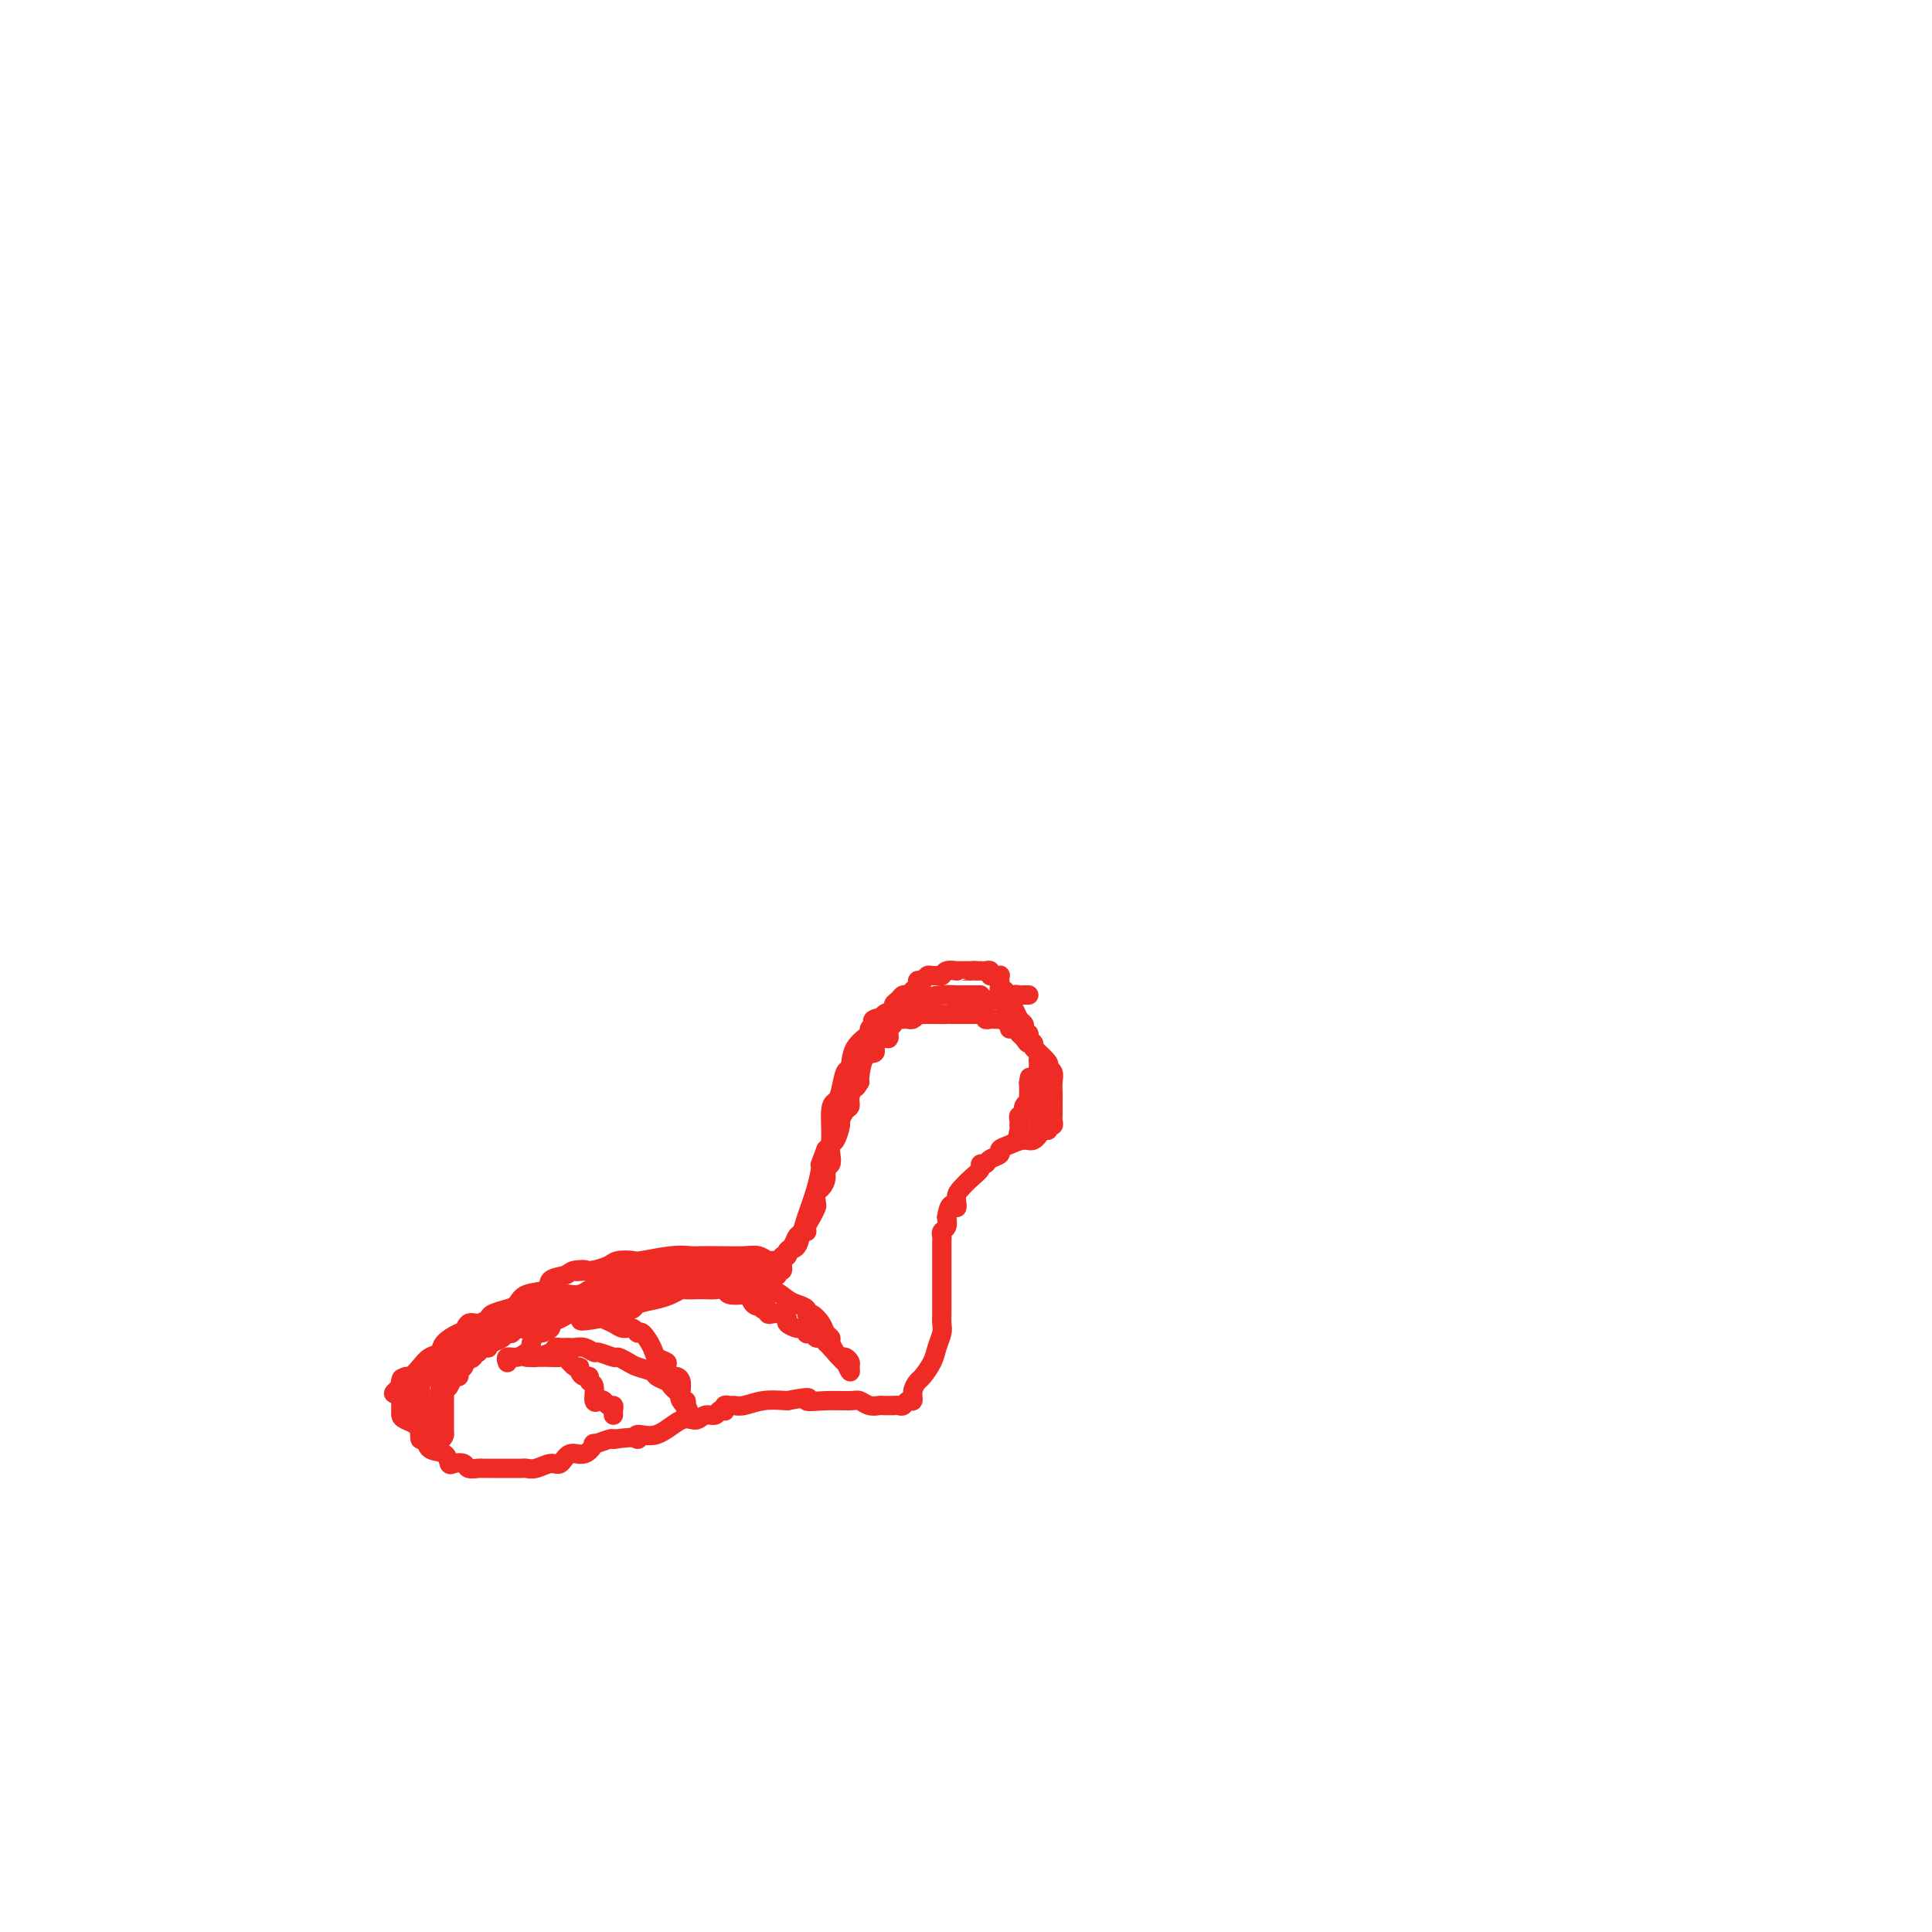 <svg viewBox='0 0 400 400' version='1.1' xmlns='http://www.w3.org/2000/svg' xmlns:xlink='http://www.w3.org/1999/xlink'><g fill='none' stroke='#EE2B24' stroke-width='4' stroke-linecap='round' stroke-linejoin='round'><path d='M203,206c-0.333,0.000 -0.665,0.000 -1,0c-0.335,-0.000 -0.671,-0.001 -1,0c-0.329,0.001 -0.649,0.002 -1,0c-0.351,-0.002 -0.732,-0.008 -1,0c-0.268,0.008 -0.421,0.029 -1,0c-0.579,-0.029 -1.582,-0.110 -3,0c-1.418,0.110 -3.251,0.411 -5,1c-1.749,0.589 -3.416,1.468 -4,2c-0.584,0.532 -0.087,0.719 -1,1c-0.913,0.281 -3.236,0.657 -4,1c-0.764,0.343 0.031,0.653 0,1c-0.031,0.347 -0.887,0.730 -1,1c-0.113,0.270 0.517,0.425 0,1c-0.517,0.575 -2.180,1.569 -3,3c-0.820,1.431 -0.798,3.300 -1,4c-0.202,0.700 -0.628,0.233 -1,1c-0.372,0.767 -0.691,2.769 -1,4c-0.309,1.231 -0.609,1.691 -1,2c-0.391,0.309 -0.875,0.468 -1,2c-0.125,1.532 0.107,4.438 0,6c-0.107,1.562 -0.554,1.781 -1,2'/><path d='M171,238c-1.742,4.638 -1.097,2.733 -1,3c0.097,0.267 -0.355,2.705 -1,5c-0.645,2.295 -1.483,4.446 -2,6c-0.517,1.554 -0.712,2.512 -1,3c-0.288,0.488 -0.670,0.508 -1,1c-0.330,0.492 -0.610,1.456 -1,2c-0.390,0.544 -0.892,0.668 -1,1c-0.108,0.332 0.178,0.873 0,1c-0.178,0.127 -0.821,-0.161 -1,0c-0.179,0.161 0.104,0.771 0,1c-0.104,0.229 -0.595,0.075 -1,0c-0.405,-0.075 -0.722,-0.073 -1,0c-0.278,0.073 -0.515,0.216 -1,0c-0.485,-0.216 -1.217,-0.790 -2,-1c-0.783,-0.210 -1.617,-0.057 -3,0c-1.383,0.057 -3.316,0.019 -5,0c-1.684,-0.019 -3.118,-0.019 -4,0c-0.882,0.019 -1.213,0.057 -2,0c-0.787,-0.057 -2.030,-0.208 -4,0c-1.970,0.208 -4.666,0.777 -6,1c-1.334,0.223 -1.306,0.101 -2,0c-0.694,-0.101 -2.110,-0.181 -3,0c-0.890,0.181 -1.254,0.623 -2,1c-0.746,0.377 -1.873,0.688 -3,1'/><path d='M123,263c-6.384,0.478 -2.846,0.174 -2,0c0.846,-0.174 -1.002,-0.216 -2,0c-0.998,0.216 -1.146,0.692 -2,1c-0.854,0.308 -2.416,0.450 -3,1c-0.584,0.550 -0.192,1.510 -1,2c-0.808,0.490 -2.818,0.512 -4,1c-1.182,0.488 -1.538,1.441 -2,2c-0.462,0.559 -1.030,0.722 -2,1c-0.970,0.278 -2.341,0.670 -3,1c-0.659,0.330 -0.607,0.596 -1,1c-0.393,0.404 -1.230,0.944 -2,1c-0.770,0.056 -1.471,-0.372 -2,0c-0.529,0.372 -0.886,1.542 -1,2c-0.114,0.458 0.016,0.202 0,0c-0.016,-0.202 -0.178,-0.350 -1,0c-0.822,0.350 -2.304,1.198 -3,2c-0.696,0.802 -0.606,1.559 -1,2c-0.394,0.441 -1.272,0.566 -2,1c-0.728,0.434 -1.306,1.177 -2,2c-0.694,0.823 -1.506,1.726 -2,2c-0.494,0.274 -0.672,-0.080 -1,0c-0.328,0.080 -0.808,0.594 -1,1c-0.192,0.406 -0.096,0.703 0,1'/><path d='M83,287c-2.944,2.500 -0.805,1.250 0,1c0.805,-0.250 0.275,0.500 0,1c-0.275,0.500 -0.294,0.748 0,1c0.294,0.252 0.901,0.506 1,1c0.099,0.494 -0.310,1.227 0,2c0.310,0.773 1.338,1.587 2,2c0.662,0.413 0.958,0.424 1,1c0.042,0.576 -0.171,1.717 0,2c0.171,0.283 0.727,-0.292 1,0c0.273,0.292 0.262,1.450 1,2c0.738,0.550 2.224,0.491 3,1c0.776,0.509 0.842,1.586 1,2c0.158,0.414 0.409,0.163 1,0c0.591,-0.163 1.521,-0.240 2,0c0.479,0.240 0.506,0.796 1,1c0.494,0.204 1.456,0.055 2,0c0.544,-0.055 0.670,-0.015 1,0c0.330,0.015 0.864,0.005 2,0c1.136,-0.005 2.874,-0.006 4,0c1.126,0.006 1.639,0.018 2,0c0.361,-0.018 0.571,-0.065 1,0c0.429,0.065 1.077,0.244 2,0c0.923,-0.244 2.122,-0.910 3,-1c0.878,-0.090 1.434,0.397 2,0c0.566,-0.397 1.143,-1.679 2,-2c0.857,-0.321 1.995,0.320 3,0c1.005,-0.320 1.878,-1.601 2,-2c0.122,-0.399 -0.506,0.085 0,0c0.506,-0.085 2.144,-0.739 3,-1c0.856,-0.261 0.928,-0.131 1,0'/><path d='M127,298c5.820,-0.854 5.369,0.011 5,0c-0.369,-0.011 -0.657,-0.897 0,-1c0.657,-0.103 2.260,0.576 4,0c1.740,-0.576 3.618,-2.407 5,-3c1.382,-0.593 2.269,0.051 3,0c0.731,-0.051 1.306,-0.797 2,-1c0.694,-0.203 1.506,0.138 2,0c0.494,-0.138 0.671,-0.755 1,-1c0.329,-0.245 0.809,-0.119 1,0c0.191,0.119 0.094,0.229 0,0c-0.094,-0.229 -0.186,-0.797 0,-1c0.186,-0.203 0.649,-0.041 1,0c0.351,0.041 0.589,-0.041 1,0c0.411,0.041 0.995,0.203 2,0c1.005,-0.203 2.430,-0.772 4,-1c1.570,-0.228 3.285,-0.114 5,0'/><path d='M163,290c6.307,-1.236 4.074,-0.328 4,0c-0.074,0.328 2.012,0.074 4,0c1.988,-0.074 3.879,0.033 5,0c1.121,-0.033 1.471,-0.205 2,0c0.529,0.205 1.237,0.787 2,1c0.763,0.213 1.580,0.057 2,0c0.420,-0.057 0.441,-0.014 1,0c0.559,0.014 1.655,-0.000 2,0c0.345,0.000 -0.061,0.016 0,0c0.061,-0.016 0.590,-0.062 1,0c0.410,0.062 0.702,0.234 1,0c0.298,-0.234 0.604,-0.873 1,-1c0.396,-0.127 0.884,0.258 1,0c0.116,-0.258 -0.138,-1.160 0,-2c0.138,-0.840 0.668,-1.618 1,-2c0.332,-0.382 0.467,-0.367 1,-1c0.533,-0.633 1.463,-1.915 2,-3c0.537,-1.085 0.680,-1.972 1,-3c0.320,-1.028 0.818,-2.196 1,-3c0.182,-0.804 0.049,-1.245 0,-2c-0.049,-0.755 -0.013,-1.825 0,-2c0.013,-0.175 0.004,0.546 0,0c-0.004,-0.546 -0.001,-2.360 0,-4c0.001,-1.640 0.001,-3.108 0,-4c-0.001,-0.892 -0.001,-1.209 0,-2c0.001,-0.791 0.004,-2.057 0,-3c-0.004,-0.943 -0.015,-1.565 0,-2c0.015,-0.435 0.056,-0.684 0,-1c-0.056,-0.316 -0.207,-0.701 0,-1c0.207,-0.299 0.774,-0.514 1,-1c0.226,-0.486 0.113,-1.243 0,-2'/><path d='M196,252c0.618,-4.070 1.662,-2.246 2,-2c0.338,0.246 -0.029,-1.087 0,-2c0.029,-0.913 0.456,-1.407 1,-2c0.544,-0.593 1.205,-1.286 2,-2c0.795,-0.714 1.723,-1.448 2,-2c0.277,-0.552 -0.099,-0.921 0,-1c0.099,-0.079 0.672,0.134 1,0c0.328,-0.134 0.409,-0.615 1,-1c0.591,-0.385 1.691,-0.676 2,-1c0.309,-0.324 -0.174,-0.683 0,-1c0.174,-0.317 1.003,-0.592 2,-1c0.997,-0.408 2.161,-0.951 3,-1c0.839,-0.049 1.353,0.394 2,0c0.647,-0.394 1.427,-1.625 2,-2c0.573,-0.375 0.938,0.107 1,0c0.062,-0.107 -0.180,-0.801 0,-1c0.180,-0.199 0.780,0.098 1,0c0.220,-0.098 0.059,-0.593 0,-1c-0.059,-0.407 -0.016,-0.728 0,-1c0.016,-0.272 0.005,-0.496 0,-1c-0.005,-0.504 -0.006,-1.287 0,-2c0.006,-0.713 0.018,-1.355 0,-2c-0.018,-0.645 -0.066,-1.292 0,-2c0.066,-0.708 0.244,-1.479 0,-2c-0.244,-0.521 -0.912,-0.794 -1,-1c-0.088,-0.206 0.403,-0.345 0,-1c-0.403,-0.655 -1.702,-1.828 -3,-3'/><path d='M214,217c-0.798,-2.498 -0.792,-1.243 -1,-1c-0.208,0.243 -0.628,-0.526 -1,-1c-0.372,-0.474 -0.696,-0.653 -1,-1c-0.304,-0.347 -0.588,-0.864 -1,-1c-0.412,-0.136 -0.951,0.107 -1,0c-0.049,-0.107 0.390,-0.565 0,-1c-0.390,-0.435 -1.611,-0.848 -2,-1c-0.389,-0.152 0.055,-0.045 0,0c-0.055,0.045 -0.607,0.026 -1,0c-0.393,-0.026 -0.626,-0.060 -1,0c-0.374,0.060 -0.888,0.212 -1,0c-0.112,-0.212 0.177,-0.789 0,-1c-0.177,-0.211 -0.821,-0.057 -1,0c-0.179,0.057 0.107,0.015 0,0c-0.107,-0.015 -0.607,-0.004 -1,0c-0.393,0.004 -0.679,0.001 -1,0c-0.321,-0.001 -0.677,-0.000 -1,0c-0.323,0.000 -0.612,0.000 -1,0c-0.388,-0.000 -0.874,-0.000 -1,0c-0.126,0.000 0.107,0.000 0,0c-0.107,-0.000 -0.553,-0.000 -1,0'/><path d='M197,210c-1.648,-0.155 -0.769,-0.042 -1,0c-0.231,0.042 -1.572,0.011 -2,0c-0.428,-0.011 0.058,-0.004 0,0c-0.058,0.004 -0.660,0.005 -1,0c-0.340,-0.005 -0.420,-0.015 -1,0c-0.580,0.015 -1.661,0.057 -2,0c-0.339,-0.057 0.064,-0.211 0,0c-0.064,0.211 -0.595,0.789 -1,1c-0.405,0.211 -0.683,0.056 -1,0c-0.317,-0.056 -0.672,-0.012 -1,0c-0.328,0.012 -0.627,-0.008 -1,0c-0.373,0.008 -0.818,0.043 -1,0c-0.182,-0.043 -0.101,-0.165 0,0c0.101,0.165 0.221,0.618 0,1c-0.221,0.382 -0.785,0.694 -1,1c-0.215,0.306 -0.083,0.607 0,1c0.083,0.393 0.115,0.880 0,1c-0.115,0.120 -0.377,-0.125 -1,0c-0.623,0.125 -1.607,0.622 -2,1c-0.393,0.378 -0.197,0.637 0,1c0.197,0.363 0.393,0.829 0,1c-0.393,0.171 -1.375,0.046 -2,1c-0.625,0.954 -0.893,2.987 -1,4c-0.107,1.013 -0.054,1.007 0,1'/><path d='M178,224c-1.091,1.837 -0.818,0.930 -1,1c-0.182,0.070 -0.819,1.116 -1,2c-0.181,0.884 0.092,1.607 0,2c-0.092,0.393 -0.550,0.458 -1,1c-0.450,0.542 -0.891,1.563 -1,2c-0.109,0.437 0.116,0.292 0,1c-0.116,0.708 -0.571,2.269 -1,3c-0.429,0.731 -0.832,0.632 -1,1c-0.168,0.368 -0.100,1.202 0,2c0.100,0.798 0.233,1.561 0,2c-0.233,0.439 -0.833,0.555 -1,1c-0.167,0.445 0.100,1.218 0,2c-0.100,0.782 -0.565,1.575 -1,2c-0.435,0.425 -0.838,0.484 -1,1c-0.162,0.516 -0.081,1.488 0,2c0.081,0.512 0.162,0.565 0,1c-0.162,0.435 -0.567,1.251 -1,2c-0.433,0.749 -0.894,1.429 -1,2c-0.106,0.571 0.145,1.032 0,1c-0.145,-0.032 -0.684,-0.557 -1,0c-0.316,0.557 -0.409,2.195 -1,3c-0.591,0.805 -1.679,0.775 -2,1c-0.321,0.225 0.125,0.705 0,1c-0.125,0.295 -0.821,0.405 -1,1c-0.179,0.595 0.160,1.674 0,2c-0.160,0.326 -0.817,-0.101 -1,0c-0.183,0.101 0.108,0.732 0,1c-0.108,0.268 -0.617,0.175 -1,0c-0.383,-0.175 -0.642,-0.432 -1,0c-0.358,0.432 -0.817,1.552 -1,2c-0.183,0.448 -0.092,0.224 0,0'/><path d='M158,266c-1.590,1.702 -1.064,0.456 -1,0c0.064,-0.456 -0.332,-0.121 -1,0c-0.668,0.121 -1.606,0.029 -2,0c-0.394,-0.029 -0.244,0.006 -1,0c-0.756,-0.006 -2.420,-0.053 -3,0c-0.580,0.053 -0.077,0.207 -1,0c-0.923,-0.207 -3.273,-0.773 -4,-1c-0.727,-0.227 0.170,-0.113 0,0c-0.170,0.113 -1.408,0.227 -2,0c-0.592,-0.227 -0.540,-0.793 -1,-1c-0.460,-0.207 -1.433,-0.056 -2,0c-0.567,0.056 -0.730,0.015 -1,0c-0.270,-0.015 -0.649,-0.004 -1,0c-0.351,0.004 -0.676,0.002 -1,0'/><path d='M137,264c-3.594,-0.309 -2.079,-0.083 -2,0c0.079,0.083 -1.278,0.021 -2,0c-0.722,-0.021 -0.808,-0.003 -1,0c-0.192,0.003 -0.488,-0.010 -1,0c-0.512,0.010 -1.239,0.044 -2,0c-0.761,-0.044 -1.554,-0.166 -2,0c-0.446,0.166 -0.543,0.619 -1,1c-0.457,0.381 -1.273,0.690 -2,1c-0.727,0.310 -1.365,0.621 -2,1c-0.635,0.379 -1.269,0.826 -2,1c-0.731,0.174 -1.561,0.075 -2,0c-0.439,-0.075 -0.486,-0.127 -1,0c-0.514,0.127 -1.493,0.432 -2,1c-0.507,0.568 -0.541,1.400 -1,2c-0.459,0.600 -1.342,0.969 -2,1c-0.658,0.031 -1.093,-0.276 -2,0c-0.907,0.276 -2.288,1.134 -3,2c-0.712,0.866 -0.755,1.738 -1,2c-0.245,0.262 -0.692,-0.087 -1,0c-0.308,0.087 -0.478,0.611 -1,1c-0.522,0.389 -1.397,0.643 -2,1c-0.603,0.357 -0.935,0.817 -1,1c-0.065,0.183 0.136,0.088 0,0c-0.136,-0.088 -0.610,-0.168 -1,0c-0.390,0.168 -0.695,0.584 -1,1'/><path d='M99,280c-2.653,1.958 -1.284,1.352 -1,1c0.284,-0.352 -0.515,-0.450 -1,0c-0.485,0.450 -0.654,1.448 -1,2c-0.346,0.552 -0.867,0.659 -1,1c-0.133,0.341 0.122,0.918 0,1c-0.122,0.082 -0.621,-0.329 -1,0c-0.379,0.329 -0.637,1.397 -1,2c-0.363,0.603 -0.829,0.739 -1,1c-0.171,0.261 -0.046,0.646 0,1c0.046,0.354 0.012,0.676 0,1c-0.012,0.324 -0.003,0.650 0,1c0.003,0.350 0.001,0.724 0,1c-0.001,0.276 -0.000,0.456 0,1c0.000,0.544 0.000,1.454 0,2c-0.000,0.546 -0.000,0.727 0,1c0.000,0.273 0.000,0.636 0,1'/><path d='M92,297c-0.336,1.517 -1.176,0.810 -2,0c-0.824,-0.810 -1.632,-1.723 -2,-2c-0.368,-0.277 -0.295,0.081 -1,0c-0.705,-0.081 -2.189,-0.600 -3,-1c-0.811,-0.400 -0.949,-0.681 -1,-1c-0.051,-0.319 -0.014,-0.677 0,-1c0.014,-0.323 0.004,-0.611 0,-1c-0.004,-0.389 -0.001,-0.878 0,-1c0.001,-0.122 0.000,0.122 0,0c-0.000,-0.122 -0.000,-0.610 0,-1c0.000,-0.390 0.000,-0.682 0,-1c-0.000,-0.318 -0.000,-0.662 0,-1c0.000,-0.338 0.000,-0.669 0,-1'/><path d='M83,286c0.023,-1.254 0.580,-0.389 1,0c0.420,0.389 0.703,0.301 1,0c0.297,-0.301 0.607,-0.815 1,-1c0.393,-0.185 0.869,-0.042 1,0c0.131,0.042 -0.082,-0.016 0,0c0.082,0.016 0.459,0.106 1,0c0.541,-0.106 1.244,-0.408 2,-1c0.756,-0.592 1.563,-1.475 2,-2c0.437,-0.525 0.502,-0.691 1,-1c0.498,-0.309 1.429,-0.761 2,-1c0.571,-0.239 0.783,-0.264 1,-1c0.217,-0.736 0.439,-2.182 1,-3c0.561,-0.818 1.460,-1.007 2,-1c0.540,0.007 0.722,0.212 1,0c0.278,-0.212 0.653,-0.840 1,-1c0.347,-0.160 0.665,0.150 1,0c0.335,-0.150 0.685,-0.758 1,-1c0.315,-0.242 0.594,-0.118 1,0c0.406,0.118 0.938,0.228 1,0c0.062,-0.228 -0.345,-0.796 0,-1c0.345,-0.204 1.443,-0.044 2,0c0.557,0.044 0.572,-0.030 1,0c0.428,0.030 1.269,0.162 2,0c0.731,-0.162 1.352,-0.618 2,-1c0.648,-0.382 1.324,-0.691 2,-1'/><path d='M114,270c5.120,-2.491 2.418,-0.720 2,0c-0.418,0.720 1.446,0.389 2,0c0.554,-0.389 -0.202,-0.837 0,-1c0.202,-0.163 1.361,-0.043 2,0c0.639,0.043 0.759,0.008 1,0c0.241,-0.008 0.604,0.012 1,0c0.396,-0.012 0.827,-0.056 1,0c0.173,0.056 0.089,0.211 0,0c-0.089,-0.211 -0.183,-0.789 0,-1c0.183,-0.211 0.641,-0.056 1,0c0.359,0.056 0.617,0.011 1,0c0.383,-0.011 0.889,0.011 1,0c0.111,-0.011 -0.173,-0.054 0,0c0.173,0.054 0.802,0.207 1,0c0.198,-0.207 -0.035,-0.774 0,-1c0.035,-0.226 0.339,-0.112 1,0c0.661,0.112 1.681,0.222 2,0c0.319,-0.222 -0.062,-0.778 0,-1c0.062,-0.222 0.566,-0.111 1,0c0.434,0.111 0.797,0.223 1,0c0.203,-0.223 0.247,-0.781 1,-1c0.753,-0.219 2.216,-0.097 3,0c0.784,0.097 0.891,0.170 1,0c0.109,-0.170 0.222,-0.584 1,-1c0.778,-0.416 2.222,-0.833 3,-1c0.778,-0.167 0.889,-0.083 1,0'/><path d='M142,263c4.755,-1.083 2.641,-0.290 2,0c-0.641,0.290 0.191,0.078 1,0c0.809,-0.078 1.597,-0.021 2,0c0.403,0.021 0.422,0.006 1,0c0.578,-0.006 1.714,-0.001 2,0c0.286,0.001 -0.278,0.000 0,0c0.278,-0.000 1.398,-0.000 2,0c0.602,0.000 0.686,0.000 1,0c0.314,-0.000 0.857,-0.000 1,0c0.143,0.000 -0.116,0.000 0,0c0.116,-0.000 0.605,0.000 1,0c0.395,-0.000 0.694,-0.000 1,0c0.306,0.000 0.617,0.000 1,0c0.383,-0.000 0.838,-0.000 1,0c0.162,0.000 0.032,0.000 0,0c-0.032,-0.000 0.034,-0.001 0,0c-0.034,0.001 -0.166,0.003 -1,0c-0.834,-0.003 -2.368,-0.011 -3,0c-0.632,0.011 -0.363,0.041 -1,0c-0.637,-0.041 -2.182,-0.155 -3,0c-0.818,0.155 -0.909,0.577 -1,1'/><path d='M149,264c-1.766,0.167 -1.681,0.086 -2,0c-0.319,-0.086 -1.043,-0.177 -2,0c-0.957,0.177 -2.147,0.622 -3,1c-0.853,0.378 -1.369,0.689 -2,1c-0.631,0.311 -1.377,0.624 -2,1c-0.623,0.376 -1.124,0.817 -2,1c-0.876,0.183 -2.128,0.108 -3,0c-0.872,-0.108 -1.364,-0.249 -2,0c-0.636,0.249 -1.416,0.889 -2,1c-0.584,0.111 -0.971,-0.307 -2,0c-1.029,0.307 -2.701,1.339 -4,2c-1.299,0.661 -2.227,0.950 -3,1c-0.773,0.050 -1.391,-0.140 -2,0c-0.609,0.140 -1.210,0.610 -2,1c-0.790,0.390 -1.771,0.700 -2,1c-0.229,0.300 0.293,0.591 0,1c-0.293,0.409 -1.401,0.935 -2,1c-0.599,0.065 -0.688,-0.332 -1,0c-0.312,0.332 -0.848,1.395 -1,2c-0.152,0.605 0.078,0.754 0,1c-0.078,0.246 -0.466,0.588 -1,1c-0.534,0.412 -1.215,0.894 -2,1c-0.785,0.106 -1.673,-0.164 -2,0c-0.327,0.164 -0.093,0.761 0,1c0.093,0.239 0.047,0.119 0,0'/><path d='M198,207c0.261,0.000 0.521,0.000 1,0c0.479,-0.000 1.175,-0.000 2,0c0.825,0.000 1.779,0.000 2,0c0.221,-0.000 -0.292,-0.001 0,0c0.292,0.001 1.388,0.003 2,0c0.612,-0.003 0.742,-0.013 1,0c0.258,0.013 0.646,0.049 1,0c0.354,-0.049 0.673,-0.182 1,0c0.327,0.182 0.662,0.678 1,1c0.338,0.322 0.678,0.468 1,1c0.322,0.532 0.626,1.448 1,2c0.374,0.552 0.817,0.739 1,1c0.183,0.261 0.106,0.595 0,1c-0.106,0.405 -0.240,0.882 0,1c0.240,0.118 0.853,-0.123 1,0c0.147,0.123 -0.171,0.610 0,1c0.171,0.390 0.830,0.682 1,1c0.170,0.318 -0.151,0.663 0,1c0.151,0.337 0.772,0.668 1,1c0.228,0.332 0.061,0.666 0,1c-0.061,0.334 -0.016,0.667 0,1c0.016,0.333 0.004,0.667 0,1c-0.004,0.333 -0.001,0.667 0,1c0.001,0.333 0.000,0.667 0,1c-0.000,0.333 -0.000,0.667 0,1'/><path d='M215,224c1.083,2.582 0.290,0.538 0,0c-0.290,-0.538 -0.078,0.429 0,1c0.078,0.571 0.021,0.744 0,1c-0.021,0.256 -0.006,0.593 0,1c0.006,0.407 0.001,0.883 0,1c-0.001,0.117 -0.000,-0.124 0,0c0.000,0.124 0.000,0.611 0,1c-0.000,0.389 0.000,0.678 0,1c-0.000,0.322 -0.000,0.678 0,1c0.000,0.322 0.001,0.611 0,1c-0.001,0.389 -0.003,0.879 0,1c0.003,0.121 0.012,-0.125 0,0c-0.012,0.125 -0.046,0.622 0,1c0.046,0.378 0.171,0.637 0,1c-0.171,0.363 -0.637,0.829 -1,1c-0.363,0.171 -0.623,0.046 -1,0c-0.377,-0.046 -0.871,-0.012 -1,0c-0.129,0.012 0.106,0.004 0,0c-0.106,-0.004 -0.553,-0.002 -1,0'/><path d='M211,236c-0.619,0.075 -0.167,-1.238 0,-2c0.167,-0.762 0.049,-0.974 0,-1c-0.049,-0.026 -0.027,0.133 0,0c0.027,-0.133 0.060,-0.557 0,-1c-0.060,-0.443 -0.213,-0.906 0,-1c0.213,-0.094 0.793,0.181 1,0c0.207,-0.181 0.041,-0.818 0,-1c-0.041,-0.182 0.041,0.092 0,0c-0.041,-0.092 -0.207,-0.549 0,-1c0.207,-0.451 0.788,-0.894 1,-1c0.212,-0.106 0.057,0.126 0,0c-0.057,-0.126 -0.015,-0.611 0,-1c0.015,-0.389 0.004,-0.682 0,-1c-0.004,-0.318 -0.001,-0.662 0,-1c0.001,-0.338 0.001,-0.669 0,-1'/><path d='M213,224c0.311,-1.867 0.089,-0.533 0,0c-0.089,0.533 -0.044,0.267 0,0'/><path d='M124,268c-0.233,-0.205 -0.465,-0.409 -2,0c-1.535,0.409 -4.371,1.433 -6,2c-1.629,0.567 -2.051,0.678 -3,1c-0.949,0.322 -2.425,0.857 -4,1c-1.575,0.143 -3.248,-0.105 -4,0c-0.752,0.105 -0.583,0.563 -1,1c-0.417,0.437 -1.420,0.852 -2,1c-0.580,0.148 -0.738,0.029 -1,0c-0.262,-0.029 -0.628,0.033 -1,0c-0.372,-0.033 -0.751,-0.161 -1,0c-0.249,0.161 -0.368,0.610 -1,1c-0.632,0.390 -1.776,0.721 -2,1c-0.224,0.279 0.474,0.507 0,1c-0.474,0.493 -2.120,1.250 -3,2c-0.880,0.750 -0.995,1.491 -1,2c-0.005,0.509 0.100,0.784 0,1c-0.100,0.216 -0.405,0.371 -1,1c-0.595,0.629 -1.480,1.730 -2,2c-0.520,0.270 -0.675,-0.292 -1,0c-0.325,0.292 -0.819,1.439 -1,2c-0.181,0.561 -0.048,0.536 0,1c0.048,0.464 0.013,1.417 0,2c-0.013,0.583 -0.003,0.795 0,1c0.003,0.205 0.001,0.401 0,1c-0.001,0.599 -0.000,1.600 0,2c0.000,0.400 0.000,0.200 0,0'/><path d='M87,294c0.001,1.266 0.004,0.931 0,1c-0.004,0.069 -0.016,0.540 0,1c0.016,0.460 0.060,0.908 0,1c-0.060,0.092 -0.222,-0.172 0,0c0.222,0.172 0.830,0.778 1,1c0.170,0.222 -0.098,0.058 0,0c0.098,-0.058 0.562,-0.011 1,0c0.438,0.011 0.850,-0.014 1,0c0.150,0.014 0.039,0.067 0,0c-0.039,-0.067 -0.007,-0.256 0,-1c0.007,-0.744 -0.012,-2.045 0,-3c0.012,-0.955 0.056,-1.565 0,-2c-0.056,-0.435 -0.211,-0.694 0,-1c0.211,-0.306 0.788,-0.659 1,-1c0.212,-0.341 0.061,-0.669 0,-1c-0.061,-0.331 -0.030,-0.666 0,-1'/><path d='M91,288c0.373,-1.727 0.807,-1.044 1,-1c0.193,0.044 0.146,-0.551 0,-1c-0.146,-0.449 -0.391,-0.750 0,-1c0.391,-0.250 1.417,-0.447 2,-1c0.583,-0.553 0.724,-1.461 1,-2c0.276,-0.539 0.689,-0.709 1,-1c0.311,-0.291 0.521,-0.704 1,-1c0.479,-0.296 1.227,-0.475 2,-1c0.773,-0.525 1.569,-1.394 2,-2c0.431,-0.606 0.496,-0.947 1,-1c0.504,-0.053 1.448,0.183 2,0c0.552,-0.183 0.712,-0.785 1,-1c0.288,-0.215 0.704,-0.043 1,0c0.296,0.043 0.472,-0.044 1,0c0.528,0.044 1.410,0.219 2,0c0.590,-0.219 0.890,-0.832 1,-1c0.110,-0.168 0.030,0.109 0,0c-0.030,-0.109 -0.008,-0.602 0,-1c0.008,-0.398 0.004,-0.699 0,-1'/><path d='M110,272c2.943,-2.491 0.800,-0.720 0,0c-0.800,0.720 -0.256,0.389 0,0c0.256,-0.389 0.223,-0.835 0,-1c-0.223,-0.165 -0.635,-0.047 -1,0c-0.365,0.047 -0.682,0.024 -1,0'/><path d='M108,271c-0.333,-0.167 -0.167,-0.083 0,0'/><path d='M154,267c-0.176,0.004 -0.353,0.008 0,0c0.353,-0.008 1.235,-0.027 2,0c0.765,0.027 1.414,0.101 2,0c0.586,-0.101 1.109,-0.377 2,0c0.891,0.377 2.150,1.406 3,2c0.850,0.594 1.292,0.753 2,1c0.708,0.247 1.681,0.580 2,1c0.319,0.420 -0.016,0.925 0,1c0.016,0.075 0.382,-0.279 1,0c0.618,0.279 1.489,1.192 2,2c0.511,0.808 0.662,1.513 1,2c0.338,0.487 0.864,0.757 1,1c0.136,0.243 -0.117,0.461 0,1c0.117,0.539 0.606,1.401 1,2c0.394,0.599 0.695,0.936 1,1c0.305,0.064 0.615,-0.146 1,0c0.385,0.146 0.845,0.647 1,1c0.155,0.353 0.003,0.556 0,1c-0.003,0.444 0.142,1.127 0,1c-0.142,-0.127 -0.571,-1.063 -1,-2'/><path d='M175,282c0.606,1.065 -1.879,-1.771 -3,-3c-1.121,-1.229 -0.879,-0.851 -1,-1c-0.121,-0.149 -0.606,-0.823 -1,-1c-0.394,-0.177 -0.697,0.145 -1,0c-0.303,-0.145 -0.605,-0.756 -1,-1c-0.395,-0.244 -0.884,-0.121 -1,0c-0.116,0.121 0.141,0.240 0,0c-0.141,-0.240 -0.681,-0.839 -1,-1c-0.319,-0.161 -0.418,0.114 -1,0c-0.582,-0.114 -1.649,-0.618 -2,-1c-0.351,-0.382 0.012,-0.642 0,-1c-0.012,-0.358 -0.399,-0.814 -1,-1c-0.601,-0.186 -1.415,-0.102 -2,0c-0.585,0.102 -0.941,0.221 -1,0c-0.059,-0.221 0.180,-0.781 0,-1c-0.180,-0.219 -0.779,-0.097 -1,0c-0.221,0.097 -0.063,0.171 0,0c0.063,-0.171 0.032,-0.585 0,-1'/><path d='M158,270c-2.811,-1.889 -1.338,-0.610 -1,0c0.338,0.610 -0.458,0.552 -1,0c-0.542,-0.552 -0.831,-1.598 -1,-2c-0.169,-0.402 -0.219,-0.160 -1,0c-0.781,0.160 -2.292,0.239 -3,0c-0.708,-0.239 -0.613,-0.796 -1,-1c-0.387,-0.204 -1.255,-0.055 -2,0c-0.745,0.055 -1.368,0.018 -2,0c-0.632,-0.018 -1.273,-0.016 -2,0c-0.727,0.016 -1.541,0.046 -2,0c-0.459,-0.046 -0.565,-0.167 -1,0c-0.435,0.167 -1.199,0.623 -2,1c-0.801,0.377 -1.639,0.675 -3,1c-1.361,0.325 -3.246,0.676 -4,1c-0.754,0.324 -0.377,0.622 -1,1c-0.623,0.378 -2.247,0.837 -3,1c-0.753,0.163 -0.635,0.030 -1,0c-0.365,-0.030 -1.213,0.045 -2,0c-0.787,-0.045 -1.515,-0.208 -2,0c-0.485,0.208 -0.728,0.788 -1,1c-0.272,0.212 -0.573,0.057 -1,0c-0.427,-0.057 -0.979,-0.016 -1,0c-0.021,0.016 0.490,0.008 1,0'/><path d='M121,273c-2.449,0.940 1.427,0.289 3,0c1.573,-0.289 0.841,-0.217 1,0c0.159,0.217 1.207,0.577 2,1c0.793,0.423 1.330,0.907 2,1c0.670,0.093 1.474,-0.207 2,0c0.526,0.207 0.776,0.920 1,1c0.224,0.080 0.423,-0.474 1,0c0.577,0.474 1.531,1.977 2,3c0.469,1.023 0.454,1.566 1,2c0.546,0.434 1.653,0.759 2,1c0.347,0.241 -0.065,0.397 0,1c0.065,0.603 0.606,1.653 1,2c0.394,0.347 0.640,-0.008 1,0c0.360,0.008 0.832,0.380 1,1c0.168,0.620 0.031,1.489 0,2c-0.031,0.511 0.044,0.663 0,1c-0.044,0.337 -0.208,0.858 0,1c0.208,0.142 0.788,-0.096 1,0c0.212,0.096 0.057,0.526 0,1c-0.057,0.474 -0.016,0.993 0,1c0.016,0.007 0.008,-0.496 0,-1'/><path d='M142,291c1.463,2.297 -0.380,0.038 -1,-1c-0.620,-1.038 -0.016,-0.855 0,-1c0.016,-0.145 -0.557,-0.616 -1,-1c-0.443,-0.384 -0.755,-0.680 -1,-1c-0.245,-0.320 -0.421,-0.663 -1,-1c-0.579,-0.337 -1.560,-0.669 -2,-1c-0.440,-0.331 -0.339,-0.662 -1,-1c-0.661,-0.338 -2.083,-0.683 -3,-1c-0.917,-0.317 -1.330,-0.606 -2,-1c-0.670,-0.394 -1.597,-0.894 -2,-1c-0.403,-0.106 -0.283,0.182 -1,0c-0.717,-0.182 -2.272,-0.833 -3,-1c-0.728,-0.167 -0.629,0.151 -1,0c-0.371,-0.151 -1.213,-0.772 -2,-1c-0.787,-0.228 -1.521,-0.062 -2,0c-0.479,0.062 -0.704,0.019 -1,0c-0.296,-0.019 -0.664,-0.015 -1,0c-0.336,0.015 -0.639,0.043 -1,0c-0.361,-0.043 -0.781,-0.155 -1,0c-0.219,0.155 -0.238,0.577 -1,1c-0.762,0.423 -2.266,0.845 -3,1c-0.734,0.155 -0.698,0.042 -1,0c-0.302,-0.042 -0.944,-0.012 -1,0c-0.056,0.012 0.472,0.006 1,0'/><path d='M110,281c-2.278,-0.009 1.026,-0.031 3,0c1.974,0.031 2.619,0.116 3,0c0.381,-0.116 0.497,-0.433 1,0c0.503,0.433 1.393,1.618 2,2c0.607,0.382 0.932,-0.038 1,0c0.068,0.038 -0.121,0.533 0,1c0.121,0.467 0.554,0.907 1,1c0.446,0.093 0.907,-0.161 1,0c0.093,0.161 -0.182,0.736 0,1c0.182,0.264 0.822,0.218 1,1c0.178,0.782 -0.106,2.391 0,3c0.106,0.609 0.603,0.219 1,0c0.397,-0.219 0.695,-0.265 1,0c0.305,0.265 0.618,0.842 1,1c0.382,0.158 0.834,-0.102 1,0c0.166,0.102 0.045,0.566 0,1c-0.045,0.434 -0.013,0.838 0,1c0.013,0.162 0.006,0.081 0,0'/><path d='M182,211c0.485,0.089 0.970,0.179 1,0c0.030,-0.179 -0.395,-0.626 0,-1c0.395,-0.374 1.612,-0.674 2,-1c0.388,-0.326 -0.051,-0.679 0,-1c0.051,-0.321 0.592,-0.611 1,-1c0.408,-0.389 0.683,-0.879 1,-1c0.317,-0.121 0.676,0.126 1,0c0.324,-0.126 0.611,-0.626 1,-1c0.389,-0.374 0.878,-0.622 1,-1c0.122,-0.378 -0.122,-0.886 0,-1c0.122,-0.114 0.610,0.167 1,0c0.390,-0.167 0.680,-0.780 1,-1c0.320,-0.220 0.668,-0.045 1,0c0.332,0.045 0.649,-0.041 1,0c0.351,0.041 0.737,0.207 1,0c0.263,-0.207 0.402,-0.788 1,-1c0.598,-0.212 1.655,-0.057 2,0c0.345,0.057 -0.023,0.015 0,0c0.023,-0.015 0.435,-0.004 1,0c0.565,0.004 1.282,0.002 2,0'/><path d='M201,201c1.555,-0.155 0.943,-0.043 1,0c0.057,0.043 0.785,0.015 1,0c0.215,-0.015 -0.082,-0.018 0,0c0.082,0.018 0.543,0.057 1,0c0.457,-0.057 0.911,-0.211 1,0c0.089,0.211 -0.186,0.788 0,1c0.186,0.212 0.834,0.060 1,0c0.166,-0.060 -0.152,-0.027 0,0c0.152,0.027 0.772,0.050 1,0c0.228,-0.050 0.065,-0.172 0,0c-0.065,0.172 -0.032,0.638 0,1c0.032,0.362 0.064,0.619 0,1c-0.064,0.381 -0.223,0.886 0,1c0.223,0.114 0.829,-0.162 1,0c0.171,0.162 -0.094,0.760 0,1c0.094,0.240 0.547,0.120 1,0'/><path d='M209,206c1.421,0.774 0.973,0.207 1,0c0.027,-0.207 0.529,-0.056 1,0c0.471,0.056 0.910,0.015 1,0c0.090,-0.015 -0.168,-0.004 0,0c0.168,0.004 0.762,0.001 1,0c0.238,-0.001 0.119,-0.001 0,0'/></g>
</svg>